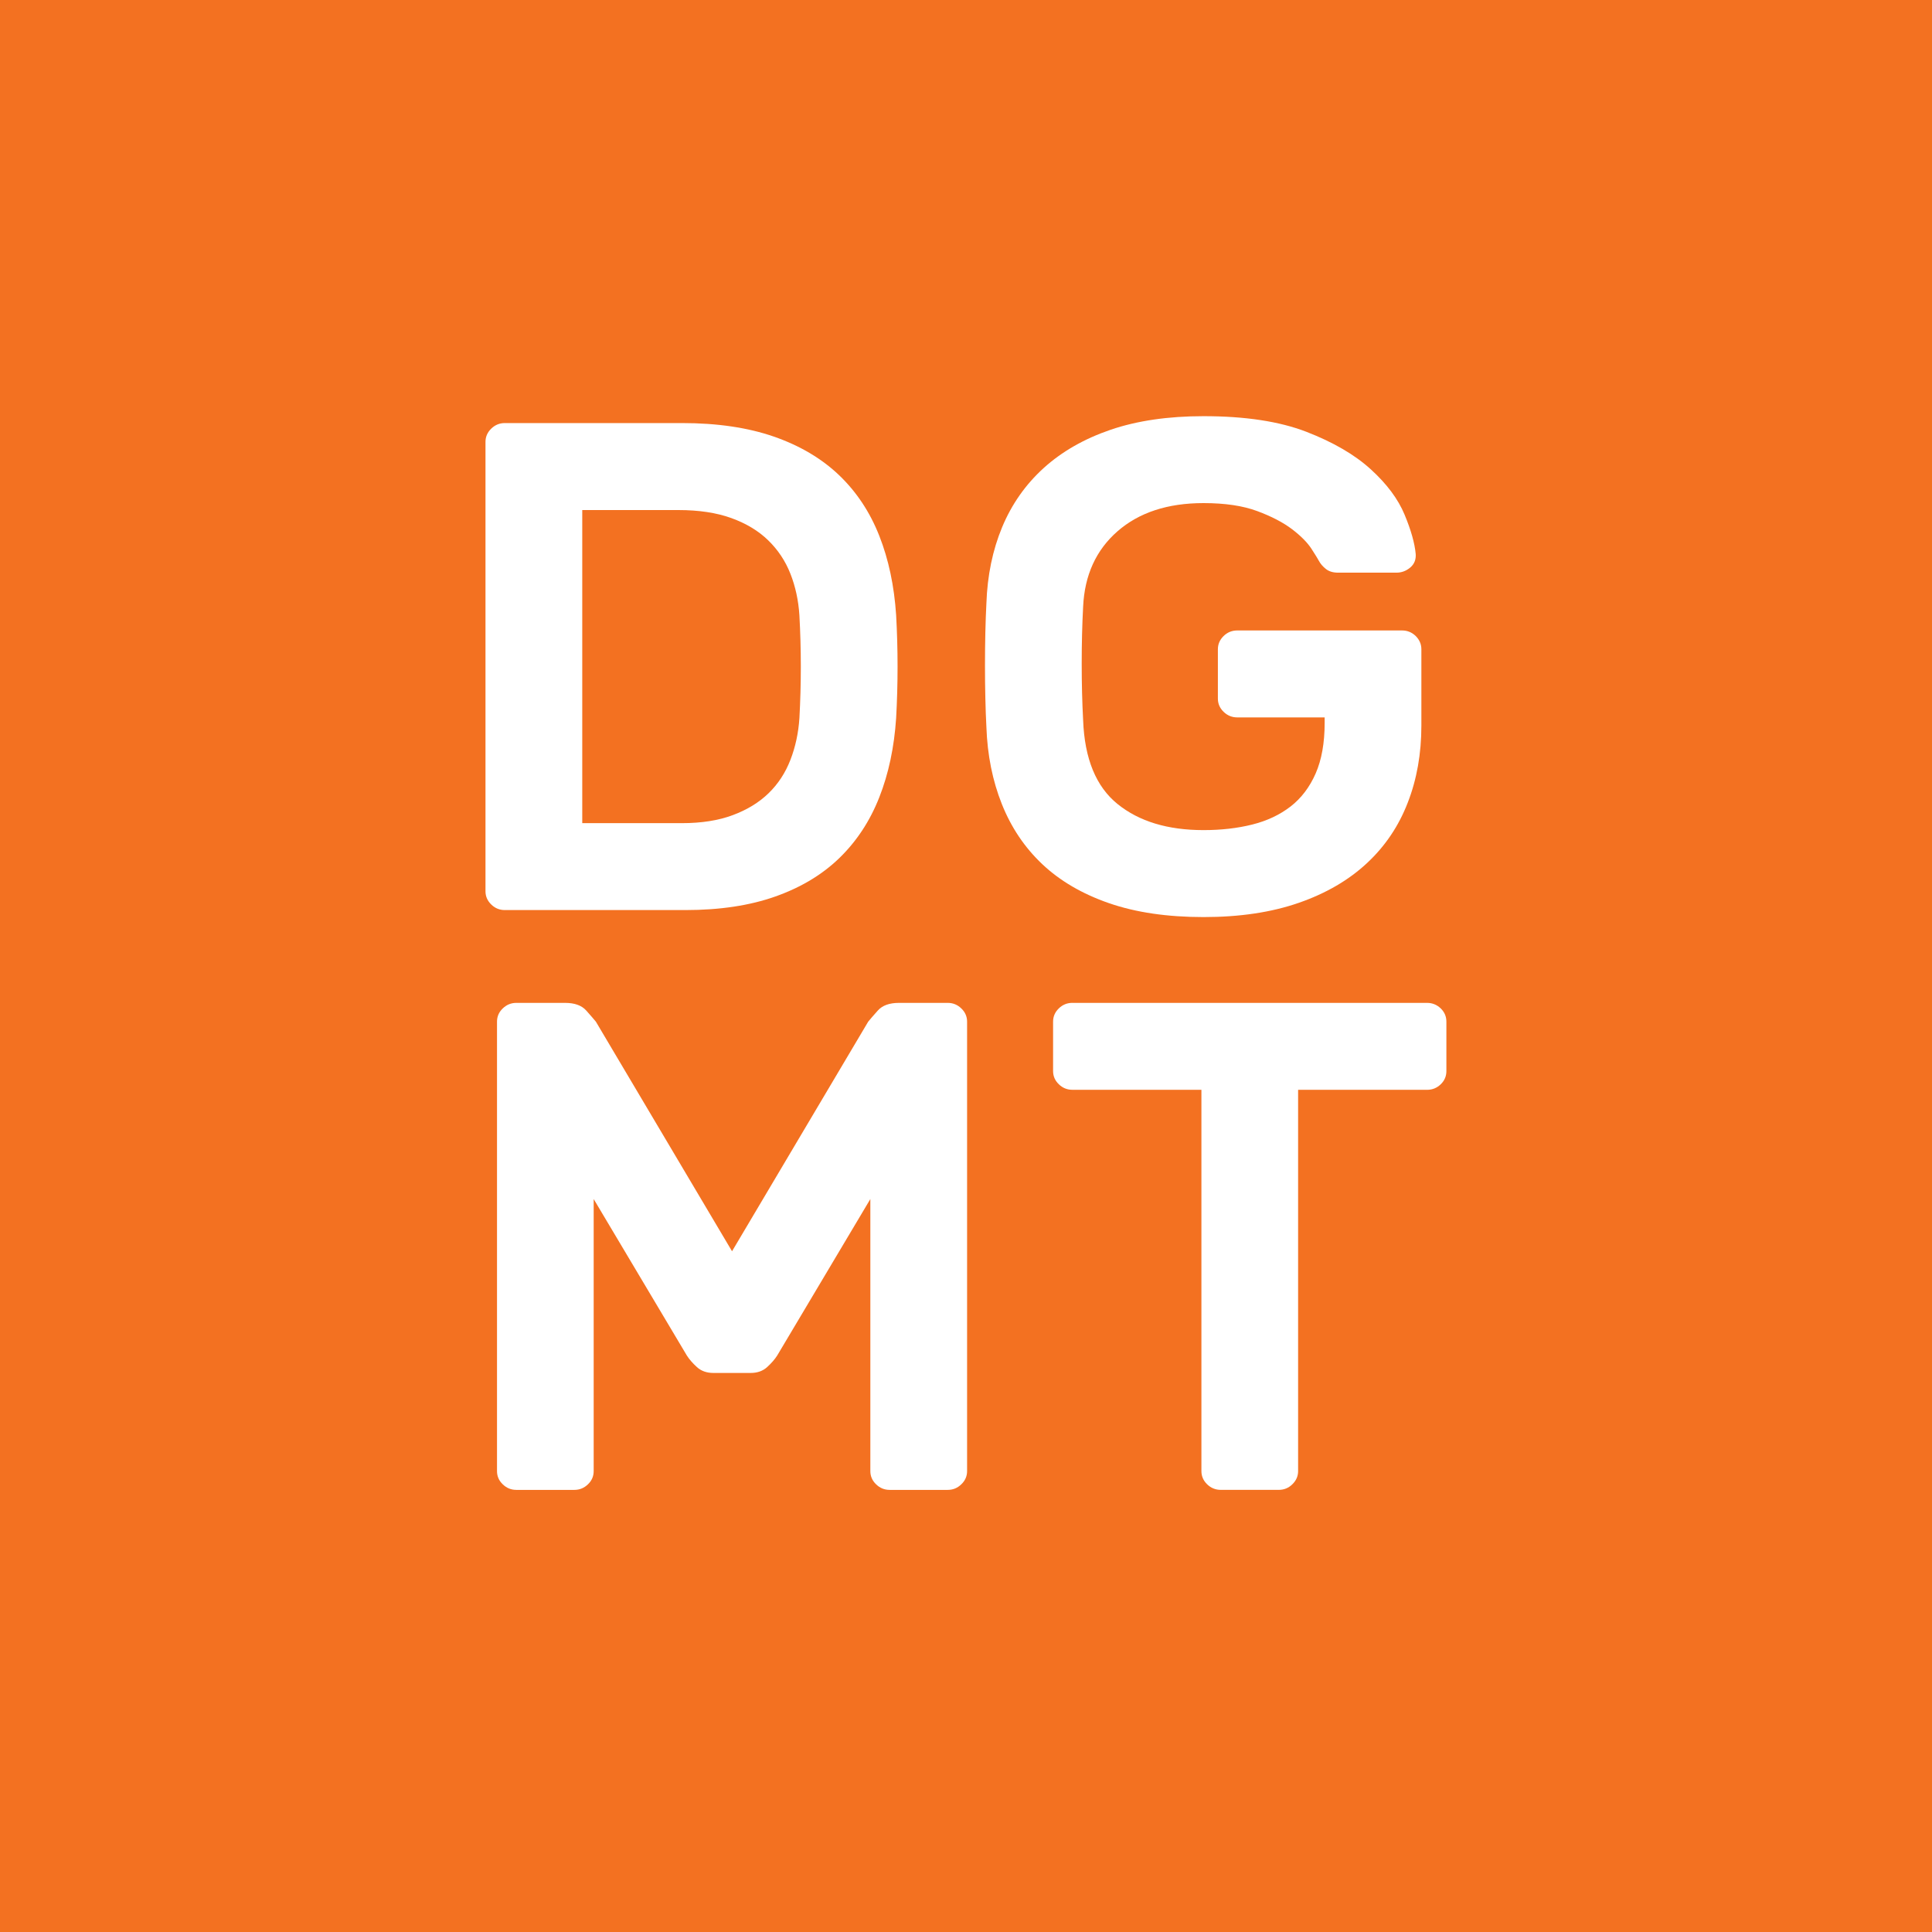 <?xml version="1.0" encoding="utf-8"?>
<!-- Generator: Adobe Illustrator 15.1.0, SVG Export Plug-In . SVG Version: 6.00 Build 0)  -->
<!DOCTYPE svg PUBLIC "-//W3C//DTD SVG 1.1//EN" "http://www.w3.org/Graphics/SVG/1.1/DTD/svg11.dtd">
<svg version="1.1" id="Layer_1" xmlns="http://www.w3.org/2000/svg" xmlns:xlink="http://www.w3.org/1999/xlink" x="0px" y="0px"
	 width="80px" height="80px" viewBox="0 0 80 80" enable-background="new 0 0 80 80" xml:space="preserve">
<rect fill="#F37121" width="80" height="80"/>
<path fill="#FFFFFF" d="M24.674,42.305c-0.08-0.098-0.213-0.251-0.4-0.462c-0.189-0.211-0.481-0.316-0.875-0.316H21.38
	c-0.217,0-0.405,0.077-0.563,0.231c-0.159,0.152-0.237,0.335-0.237,0.547v18.61c0,0.211,0.078,0.395,0.237,0.546
	c0.158,0.155,0.346,0.232,0.563,0.232h2.404c0.216,0,0.404-0.077,0.563-0.232c0.158-0.151,0.236-0.335,0.236-0.546V49.65
	l3.859,6.481c0.098,0.154,0.236,0.313,0.415,0.477c0.179,0.163,0.406,0.243,0.683,0.243h1.543c0.276,0,0.504-0.08,0.683-0.243
	c0.178-0.163,0.316-0.322,0.415-0.477l3.858-6.481v11.265c0,0.211,0.079,0.395,0.237,0.546c0.158,0.155,0.346,0.232,0.564,0.232
	h2.403c0.218,0,0.406-0.077,0.564-0.232c0.158-0.151,0.238-0.335,0.238-0.546v-18.61c0-0.212-0.08-0.395-0.238-0.547
	c-0.158-0.154-0.346-0.231-0.564-0.231h-2.018c-0.396,0-0.687,0.105-0.875,0.316c-0.188,0.211-0.322,0.364-0.4,0.462l-5.638,9.507
	L24.674,42.305z"/>
<path fill="#FFFFFF" d="M44.406,41.526c-0.218,0-0.406,0.077-0.562,0.229c-0.16,0.155-0.238,0.337-0.238,0.549v2.044
	c0,0.213,0.078,0.396,0.238,0.549c0.156,0.153,0.345,0.229,0.562,0.229h5.342v15.788c0,0.211,0.078,0.393,0.236,0.547
	s0.348,0.231,0.564,0.231h2.404c0.217,0,0.406-0.077,0.562-0.231c0.158-0.154,0.238-0.336,0.238-0.547V45.127h5.34
	c0.219,0,0.406-0.076,0.566-0.229c0.158-0.153,0.234-0.336,0.234-0.549v-2.044c0-0.212-0.076-0.394-0.234-0.549
	c-0.16-0.152-0.348-0.229-0.566-0.229H44.406z"/>
<path fill="#FFFFFF" d="M33.102,29.734c-0.04,0.614-0.164,1.19-0.372,1.729c-0.208,0.537-0.509,0.998-0.905,1.383
	c-0.396,0.385-0.89,0.686-1.483,0.907c-0.594,0.222-1.297,0.332-2.107,0.332H24.11V21.12h3.976c0.851,0,1.583,0.11,2.196,0.332
	c0.613,0.221,1.123,0.528,1.528,0.922c0.405,0.394,0.711,0.854,0.919,1.383c0.208,0.528,0.332,1.1,0.372,1.714
	C33.18,26.891,33.18,28.312,33.102,29.734 M37.107,25.47c-0.08-1.21-0.312-2.305-0.698-3.284c-0.386-0.98-0.94-1.816-1.661-2.507
	c-0.723-0.691-1.623-1.224-2.7-1.599c-1.079-0.375-2.35-0.562-3.813-0.562h-7.33c-0.218,0-0.406,0.077-0.564,0.231
	s-0.238,0.336-0.238,0.547v18.61c0,0.211,0.08,0.393,0.238,0.547c0.158,0.155,0.346,0.231,0.564,0.231h7.478
	c1.425,0,2.666-0.188,3.723-0.562c1.059-0.375,1.945-0.907,2.657-1.599c0.711-0.692,1.26-1.527,1.646-2.507
	c0.386-0.979,0.618-2.073,0.698-3.283C37.186,28.312,37.186,26.891,37.107,25.47"/>
<path fill="#FFFFFF" d="M40.801,26.19c-0.01,0.442-0.015,0.894-0.015,1.354c0,0.461,0.004,0.913,0.015,1.354
	c0.01,0.443,0.024,0.846,0.044,1.211c0.04,1.152,0.252,2.213,0.638,3.183c0.387,0.971,0.944,1.801,1.677,2.493
	c0.731,0.69,1.652,1.229,2.76,1.613c1.107,0.383,2.414,0.576,3.916,0.576c1.504,0,2.82-0.198,3.947-0.591
	c1.127-0.392,2.066-0.94,2.818-1.641c0.754-0.701,1.316-1.536,1.691-2.507c0.377-0.969,0.564-2.032,0.564-3.184v-3.168
	c0-0.211-0.08-0.393-0.236-0.548c-0.158-0.154-0.348-0.229-0.564-0.229h-6.824c-0.219,0-0.406,0.076-0.564,0.229
	c-0.158,0.155-0.238,0.337-0.238,0.548v2.045c0,0.212,0.08,0.395,0.238,0.548c0.158,0.153,0.346,0.23,0.564,0.23h3.619v0.231
	c0,0.826-0.125,1.522-0.371,2.087c-0.248,0.567-0.594,1.024-1.037,1.369c-0.447,0.346-0.977,0.596-1.588,0.749
	c-0.615,0.154-1.287,0.231-2.02,0.231c-1.482,0-2.67-0.36-3.561-1.081c-0.889-0.719-1.365-1.876-1.424-3.472
	c-0.039-0.729-0.059-1.512-0.059-2.348c0-0.835,0.02-1.618,0.059-2.348c0.059-1.306,0.535-2.349,1.424-3.125
	c0.891-0.778,2.078-1.167,3.561-1.167c0.891,0,1.635,0.111,2.227,0.332c0.594,0.221,1.072,0.471,1.439,0.749
	c0.365,0.278,0.631,0.548,0.801,0.807c0.168,0.26,0.271,0.428,0.311,0.504c0.061,0.116,0.154,0.227,0.283,0.331
	c0.129,0.106,0.301,0.158,0.518,0.158h2.404c0.219,0,0.41-0.072,0.58-0.215c0.168-0.144,0.24-0.332,0.223-0.561
	c-0.041-0.443-0.193-0.985-0.461-1.628c-0.268-0.644-0.732-1.268-1.395-1.872c-0.664-0.606-1.553-1.124-2.67-1.557
	c-1.119-0.432-2.537-0.647-4.26-0.647c-1.465,0-2.744,0.187-3.844,0.561c-1.096,0.375-2.021,0.904-2.773,1.585
	c-0.751,0.681-1.325,1.498-1.721,2.448c-0.395,0.95-0.613,2.003-0.652,3.154C40.826,25.346,40.811,25.748,40.801,26.19"/>
</svg>
